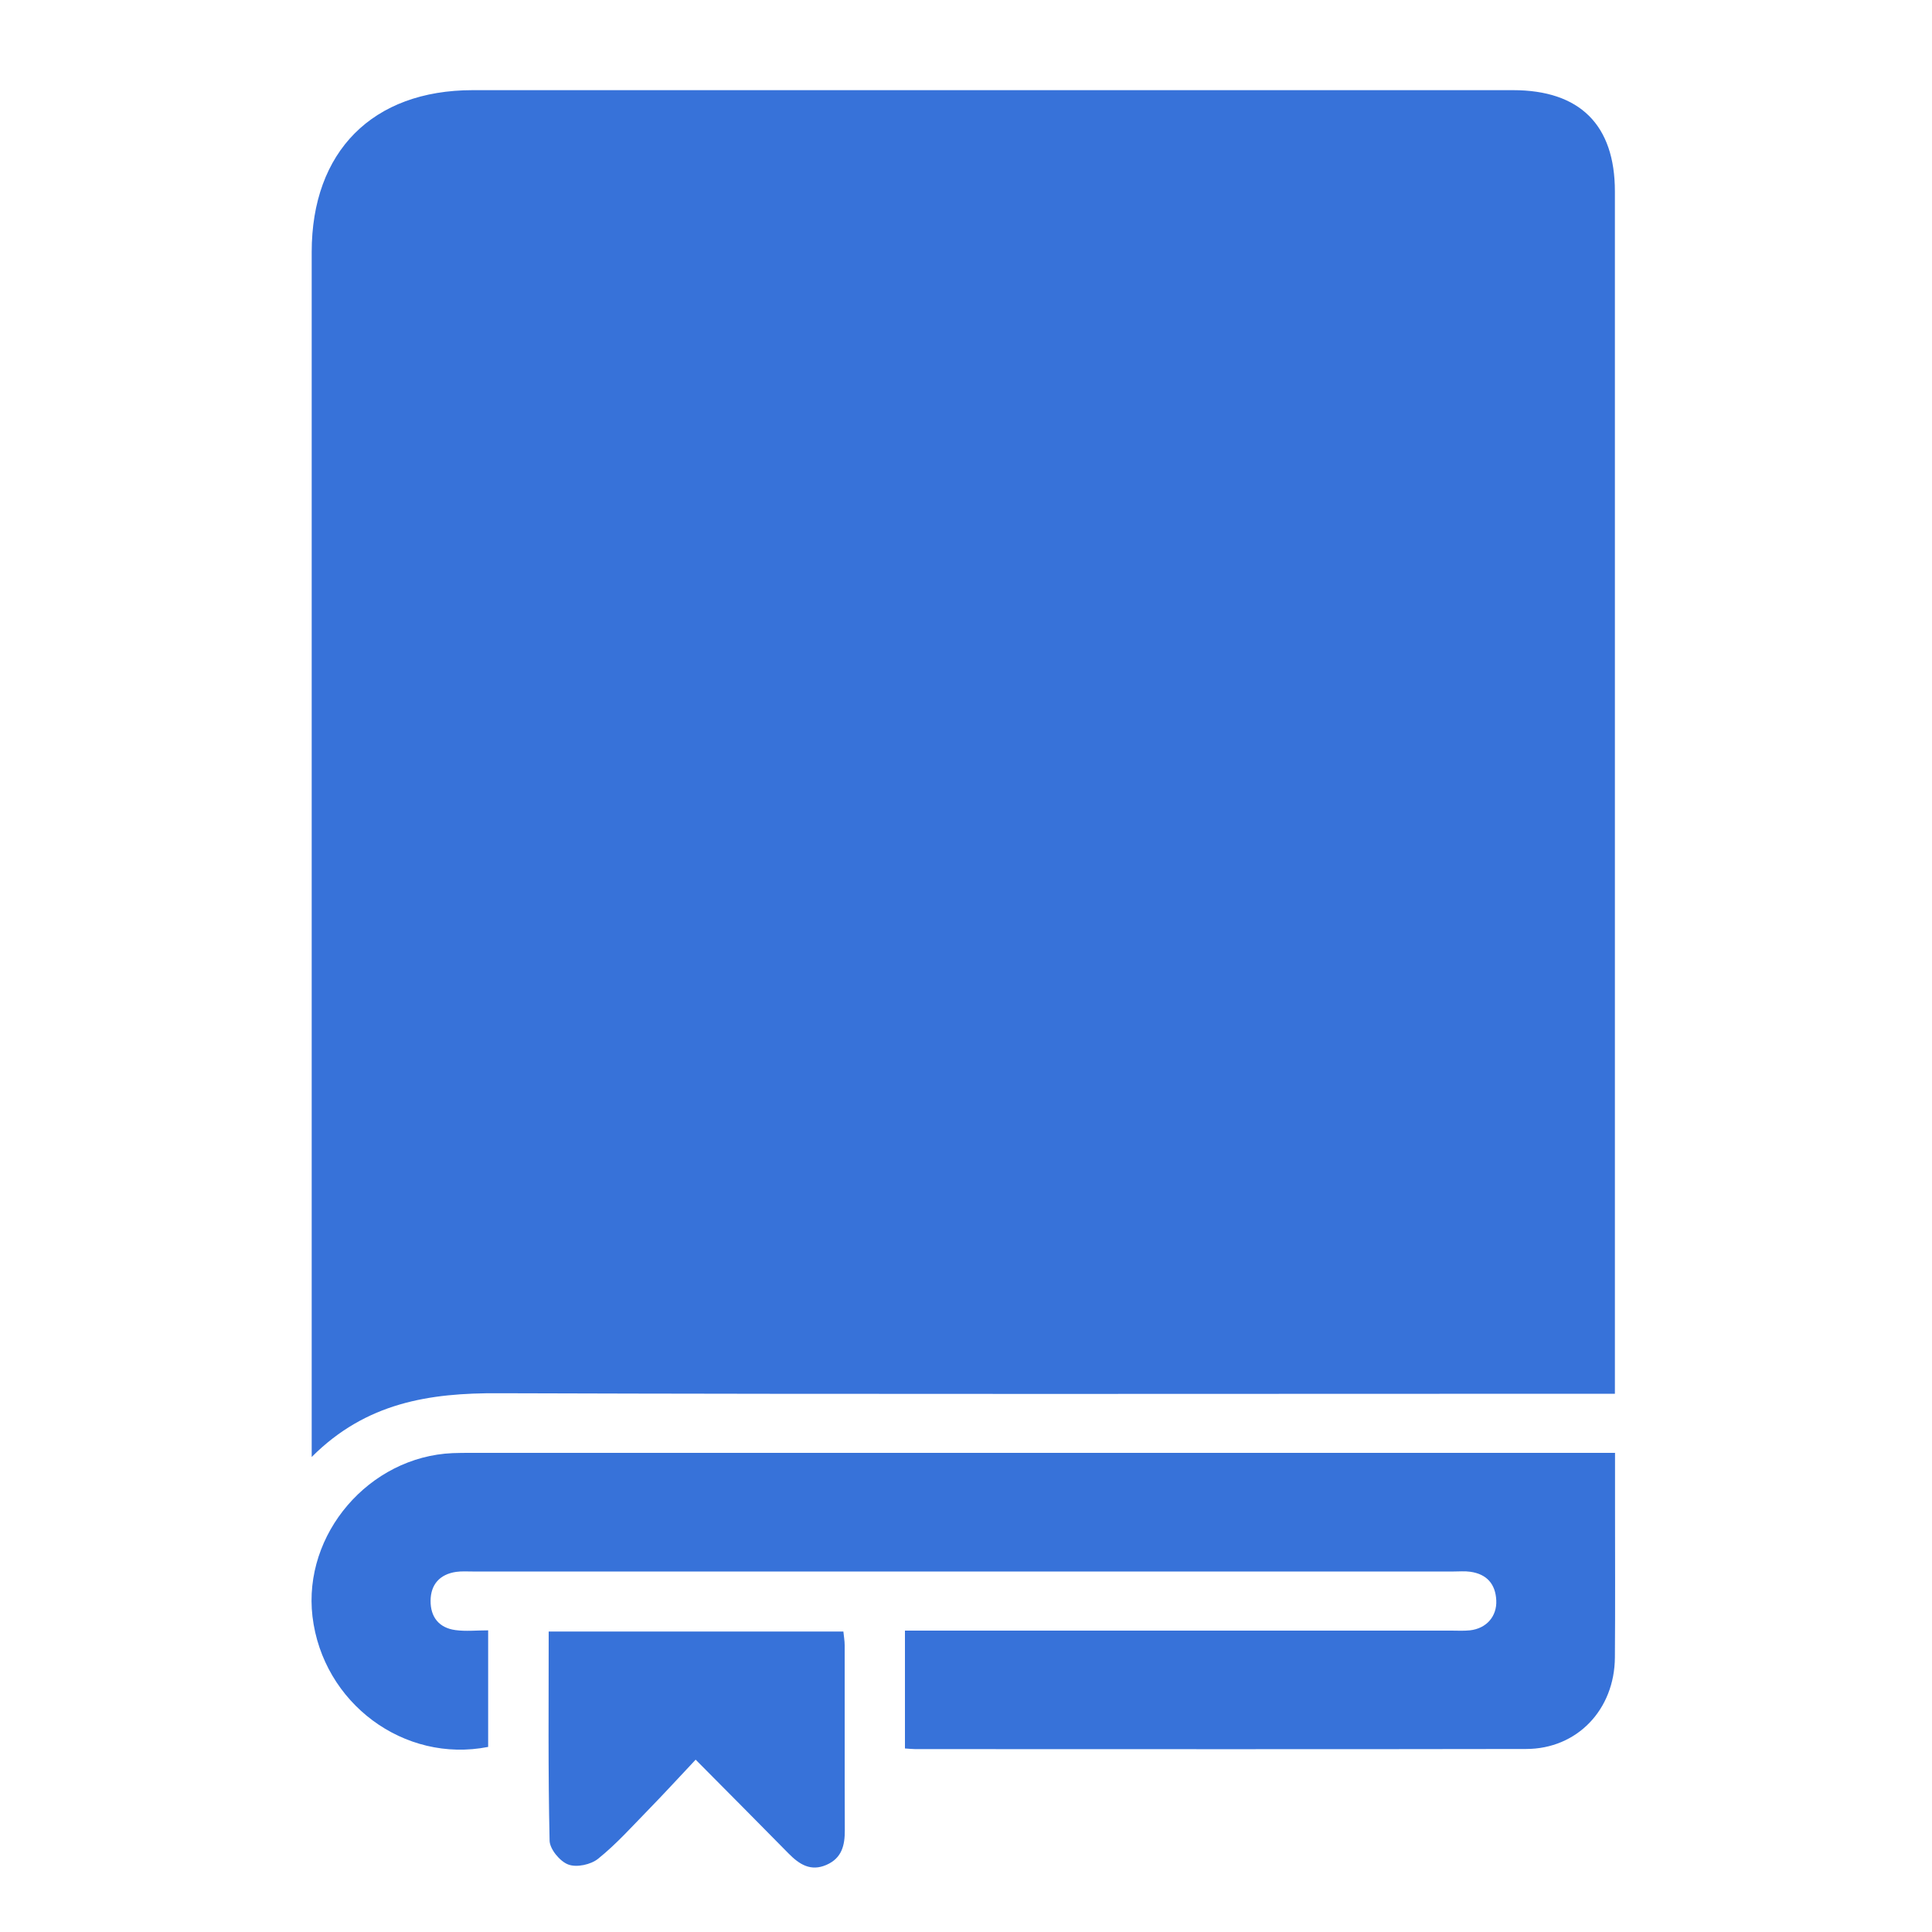 <?xml version="1.0" encoding="utf-8"?>
<!-- Generator: Adobe Illustrator 24.0.2, SVG Export Plug-In . SVG Version: 6.00 Build 0)  -->
<svg version="1.1" id="Layer_1" xmlns="http://www.w3.org/2000/svg" xmlns:xlink="http://www.w3.org/1999/xlink" x="0px" y="0px"
	 viewBox="0 0 150 150" style="enable-background:new 0 0 150 150;" xml:space="preserve">
<style type="text/css">
	.st0{fill:#3772D9;}
</style>
<g>
	<g>
		<path class="st0" d="M24.2,113.12c0-0.89,0-1.36,0-1.84c0-30.57,0-61.14,0-91.71C24.2,11.76,28.93,7,36.7,7
			c26.92,0,53.85,0,80.77,0c5.19,0,7.91,2.7,7.91,7.86c0,30.52,0,61.05,0,91.57c0,0.52,0,1.05,0,1.78c-0.67,0-1.27,0-1.87,0
			c-28.27,0-56.53,0.05-84.8-0.04C33.35,108.14,28.42,108.89,24.2,113.12z M59.86,50.59c2-0.82,3.83-1.52,5.62-2.31
			c4.65-2.05,9.45-2.96,14.39-1.44c3.32,1.02,6.52,2.42,9.85,3.67c-2.51,5.67-5.04,11.29-7.49,16.94c-0.36,0.84-0.58,1.86-0.49,2.76
			c0.45,4.54,2.54,8.08,7.01,9.61c4.67,1.6,9.12,1.06,12.76-2.58c3.12-3.11,3.78-7.21,2.02-11.17c-2.15-4.85-4.3-9.71-6.45-14.56
			c-0.16-0.37-0.28-0.75-0.33-0.88c1.72-1,3.37-1.77,4.81-2.83c1.12-0.83,1.08-2.2,0.23-3.19c-0.82-0.95-1.99-1.12-3.08-0.33
			c-2.94,2.14-6.14,2.3-9.42,1.12c-3.99-1.43-7.7-3.68-12.21-3.73c0-1.6,0.02-3.03-0.01-4.46c-0.03-1.7-0.9-2.64-2.38-2.61
			c-1.39,0.03-2.18,0.95-2.2,2.62c-0.02,1.42,0,2.85,0,3.83c-3.37,1.16-6.47,2.21-9.57,3.29c-0.99,0.35-1.93,0.84-2.94,1.15
			c-3.23,1.01-6.32,0.86-9.15-1.23c-0.92-0.68-1.89-0.68-2.78,0.04c-0.82,0.67-1.18,1.6-0.71,2.56c0.32,0.65,0.89,1.28,1.52,1.65
			c1.26,0.74,2.62,1.3,4.01,1.97c-0.19,0.45-0.37,0.93-0.58,1.4c-2.27,5.11-4.6,10.2-6.77,15.36c-0.47,1.12-0.65,2.54-0.46,3.73
			c1.16,7.15,7.41,10.9,14.64,9.25c5.47-1.25,10.17-8.68,7.02-14.44C64.06,60.93,62.11,55.65,59.86,50.59z M77.01,85.21
			c0-11.61,0-23.02,0-34.44c-1.57,0-2.99,0-4.55,0c0,11.49,0,22.91,0,34.35c-0.33,0.04-0.51,0.07-0.7,0.07
			c-2.82,0.01-5.65-0.03-8.47,0.02c-1.5,0.02-2.37,0.95-2.36,2.32c0.01,1.39,0.87,2.21,2.4,2.26c1,0.03,2.01,0.01,3.02,0.01
			c6.56,0,13.12,0.02,19.68,0c1.91,0,2.99-1.27,2.52-2.92c-0.36-1.25-1.32-1.67-2.54-1.67C83.1,85.22,80.18,85.21,77.01,85.21z"/>
		<path class="st0" d="M70.26,135.75c0-3.11,0-6.06,0-9.15c0.63,0,1.19,0,1.75,0c13.56,0,27.11,0,40.67,0
			c0.48,0,0.96,0.03,1.44-0.02c1.28-0.14,2.11-1.08,2.05-2.33c-0.06-1.27-0.74-2.04-2.02-2.22c-0.42-0.06-0.86-0.02-1.29-0.02
			c-25.39,0-50.78,0-76.16,0c-0.43,0-0.87-0.03-1.29,0.03c-1.27,0.19-1.97,0.98-1.98,2.24c-0.01,1.27,0.66,2.11,1.93,2.28
			c0.8,0.11,1.62,0.02,2.54,0.02c0,3.08,0,6.06,0,9.05c-6.53,1.29-12.84-3.4-13.64-10.13c-0.75-6.4,4.4-12.4,10.88-12.68
			c0.48-0.02,0.96-0.02,1.44-0.02c29.03,0,58.06,0,87.09,0c0.52,0,1.04,0,1.72,0c0,1.43,0,2.75,0,4.08c0,3.93,0.02,7.86-0.01,11.79
			c-0.02,4.06-2.93,7.12-6.9,7.12c-15.81,0.03-31.62,0.01-47.42,0.01C70.82,135.8,70.59,135.77,70.26,135.75z"/>
		<path class="st0" d="M42.6,126.67c7.67,0,15.22,0,22.88,0c0.03,0.34,0.1,0.7,0.1,1.06c0.01,4.78-0.01,9.57,0.01,14.35
			c0.01,1.19-0.23,2.19-1.43,2.71c-1.22,0.53-2.1-0.04-2.93-0.88c-2.31-2.35-4.64-4.69-7.22-7.29c-1.27,1.35-2.45,2.64-3.67,3.89
			c-1.27,1.3-2.49,2.67-3.9,3.8c-0.56,0.46-1.68,0.7-2.32,0.45c-0.65-0.24-1.44-1.2-1.45-1.86C42.55,137.53,42.6,132.13,42.6,126.67
			z"/>
		<path class="st0" d="M56.39,54.06c1.96,4.43,3.75,8.47,5.61,12.65c-3.8,0-7.39,0-11.22,0C52.63,62.56,54.43,58.5,56.39,54.06z"/>
		<path class="st0" d="M93.15,54.08c1.96,4.41,3.76,8.48,5.62,12.67c-3.82,0-7.43,0-11.23,0C89.39,62.58,91.18,58.53,93.15,54.08z"
			/>
	</g>
</g>
<rect x="37" y="23" class="st0" width="76" height="77"/>
</svg>
